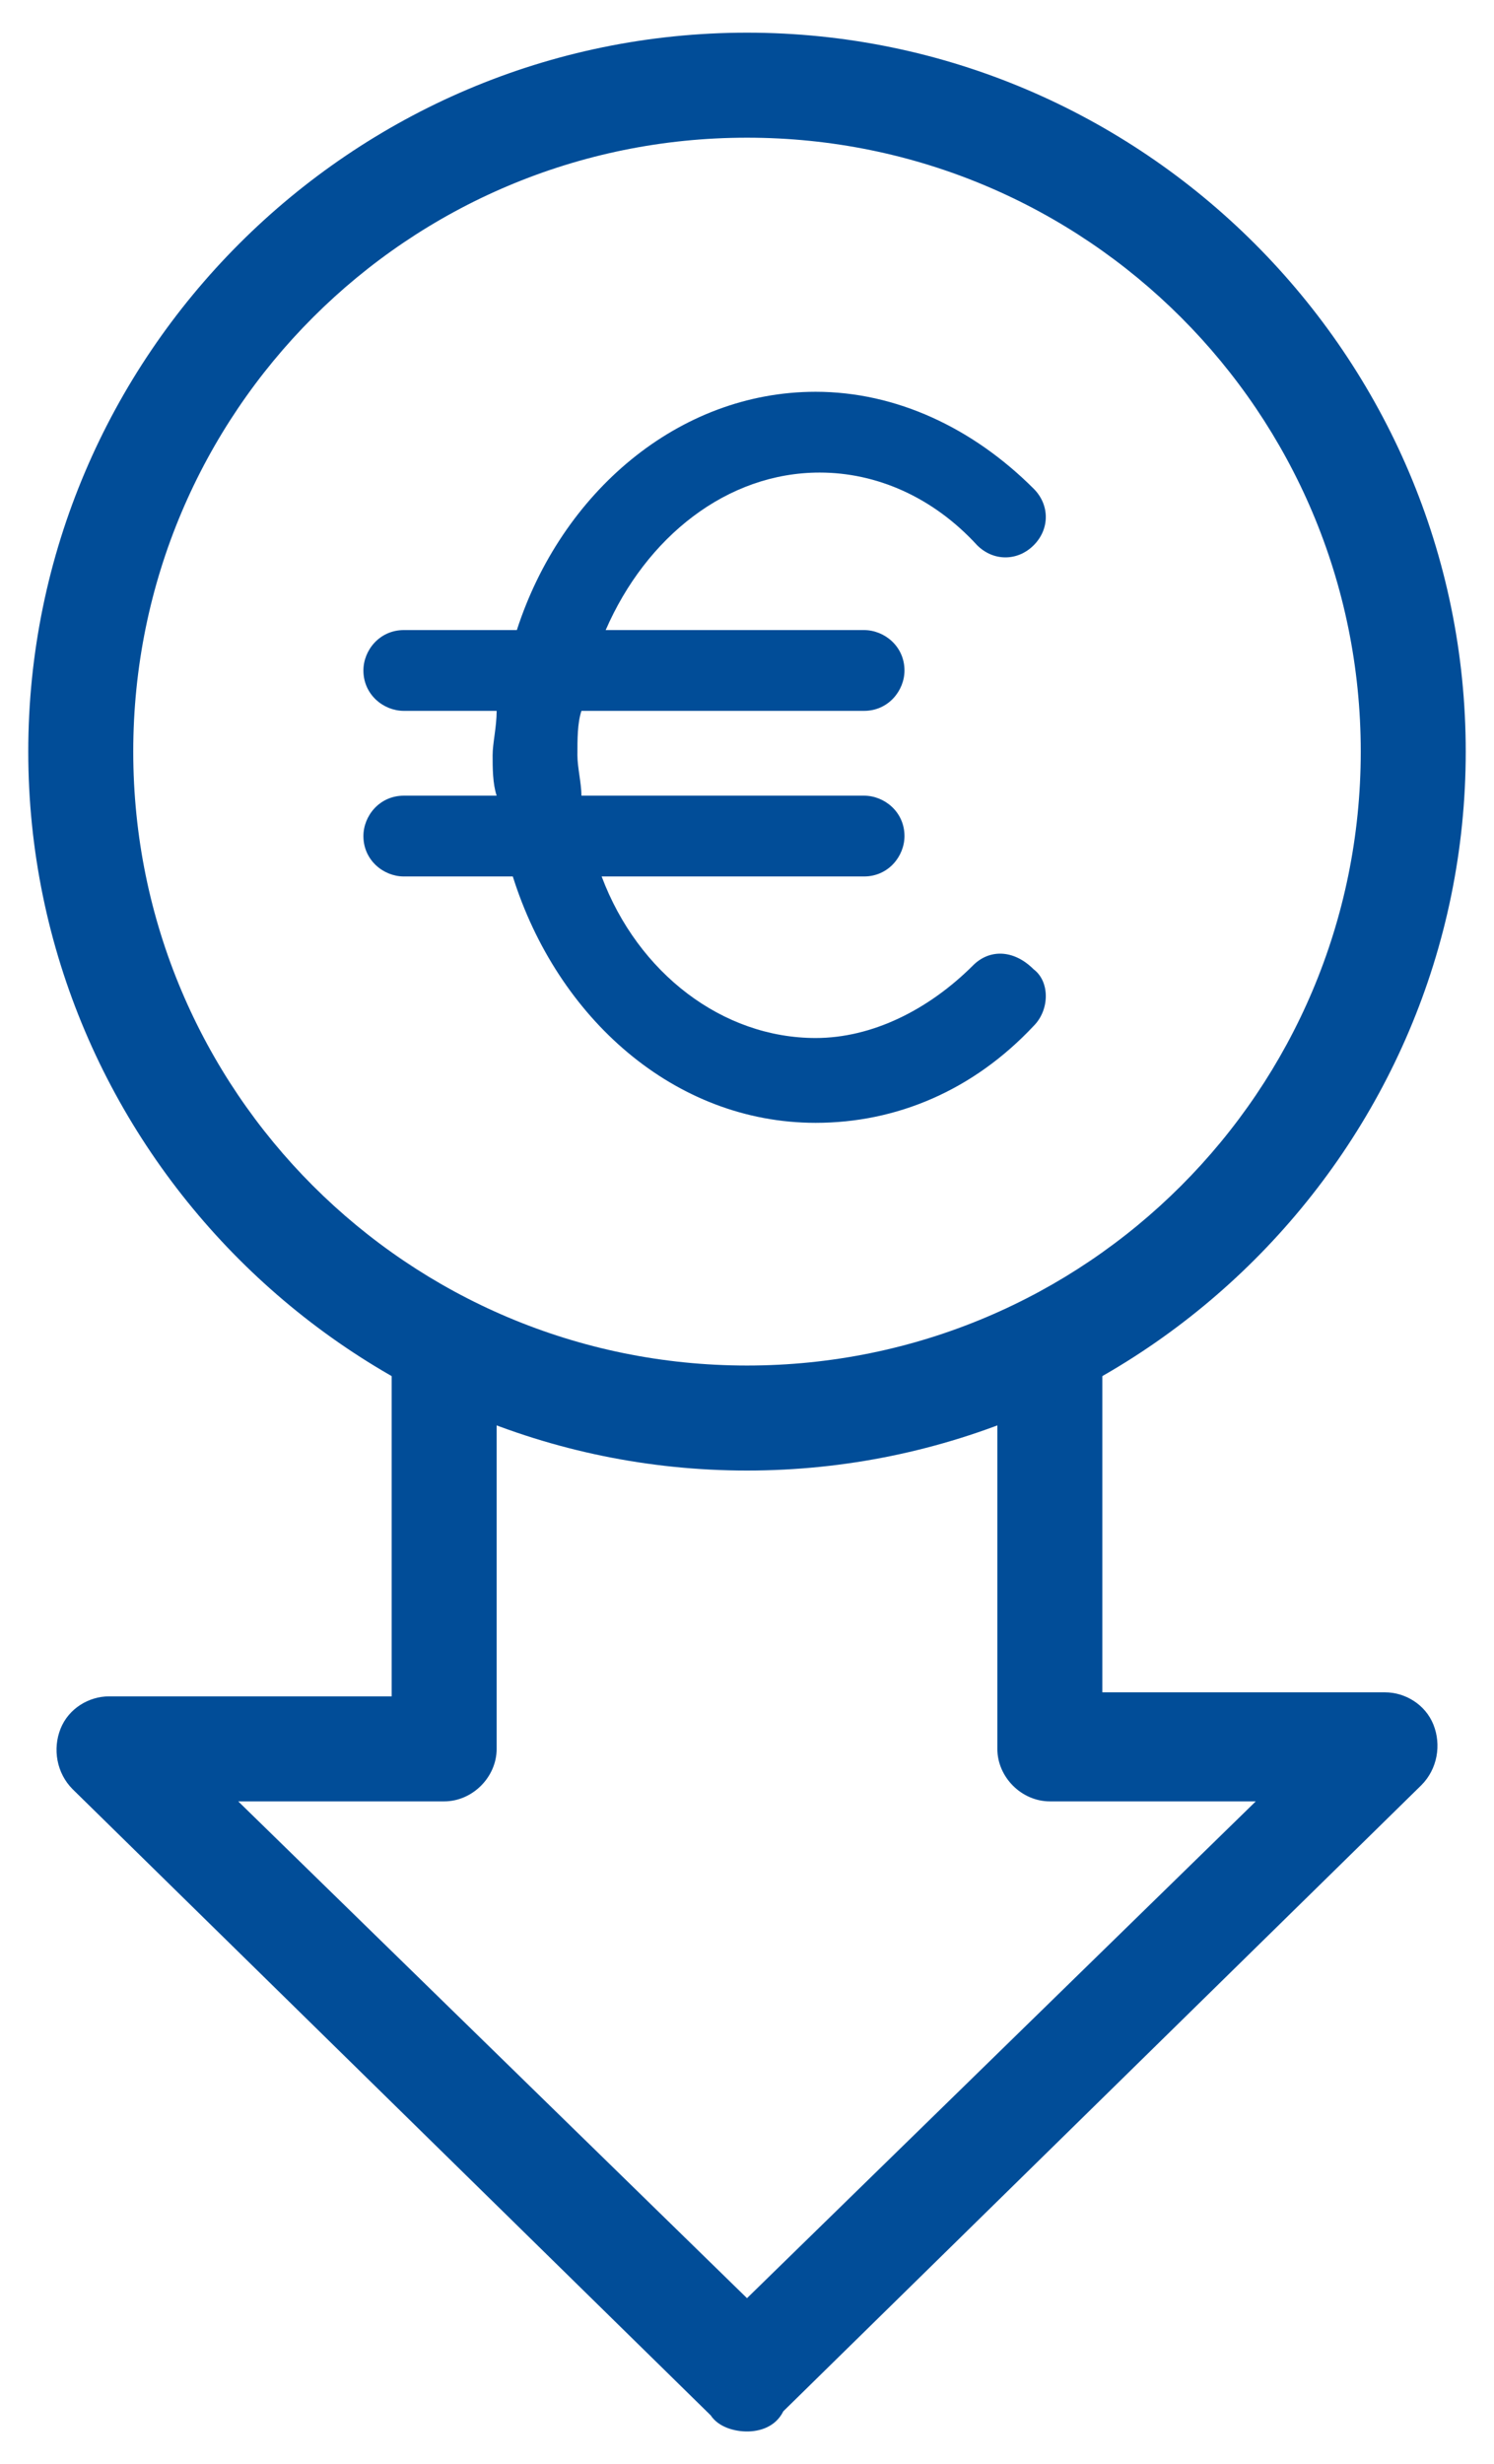 <?xml version="1.0" encoding="utf-8"?>
<!-- Generator: Adobe Illustrator 19.0.0, SVG Export Plug-In . SVG Version: 6.00 Build 0)  -->
<svg version="1.1" id="Layer_1" xmlns="http://www.w3.org/2000/svg" xmlns:xlink="http://www.w3.org/1999/xlink" x="0px" y="0px"
	 width="37px" height="61px" viewBox="0 0 37 61" style="enable-background:new 0 0 37 61;" xml:space="preserve">
<style type="text/css">
	.st0{fill:#014D98;}
</style>
<g id="XMLID_3_">
	<g id="g3568" transform="translate(193,229)">
		<g id="path3570">
			<path id="XMLID_9_" class="st0" d="M-174.5-168.8c-0.3,0-0.7-0.1-0.9-0.4l-15.8-15.5c-0.4-0.4-0.5-1-0.3-1.5
				c0.2-0.5,0.7-0.8,1.2-0.8h7v-8.5c0-0.7,0.6-1.3,1.3-1.3c0.7,0,1.3,0.6,1.3,1.3v9.8c0,0.7-0.6,1.3-1.3,1.3h-5.1l12.6,12.3
				l12.6-12.3h-5.1c-0.7,0-1.3-0.6-1.3-1.3v-9.7c0-0.7,0.6-1.3,1.3-1.3c0.7,0,1.3,0.6,1.3,1.3v8.3h7c0.5,0,1,0.3,1.2,0.8
				c0.2,0.5,0.1,1.1-0.3,1.5l-15.8,15.5C-173.8-168.9-174.2-168.8-174.5-168.8z"/>
		</g>
	</g>
	<g id="g3572" transform="translate(256,217.109)">
		<g id="path3574">
			<path class="st0" d="M-237.5-180.7c-9.8,0-17.8-8-17.8-17.8c0-9.8,8-17.8,17.8-17.8c9.8,0,17.8,8,17.8,17.8
				C-219.7-188.7-227.7-180.7-237.5-180.7z M-237.5-213.7c-8.4,0-15.2,6.8-15.2,15.2c0,8.4,6.8,15.2,15.2,15.2
				c8.4,0,15.2-6.8,15.2-15.2C-222.3-206.9-229.1-213.7-237.5-213.7z"/>
		</g>
	</g>
	<g id="XMLID_6_">
		<path id="XMLID_2_" class="st0" d="M24.1,23.9c-1.1,1.1-2.5,1.8-3.9,1.8c-2.3,0-4.4-1.6-5.3-4h6.5c0.6,0,1-0.5,1-1
			c0-0.6-0.5-1-1-1h-7c0-0.3-0.1-0.7-0.1-1c0-0.4,0-0.8,0.1-1.1h7c0.6,0,1-0.5,1-1c0-0.6-0.5-1-1-1h-6.4c1-2.3,3-3.9,5.3-3.9
			c1.4,0,2.8,0.6,3.9,1.8c0.4,0.4,1,0.4,1.4,0c0.4-0.4,0.4-1,0-1.4c-1.5-1.5-3.4-2.4-5.4-2.4c-3.4,0-6.3,2.5-7.4,5.9H10
			c-0.6,0-1,0.5-1,1c0,0.6,0.5,1,1,1h2.3c0,0.4-0.1,0.8-0.1,1.1c0,0.3,0,0.7,0.1,1H10c-0.6,0-1,0.5-1,1c0,0.6,0.5,1,1,1h2.7
			c1.1,3.5,4,6.1,7.5,6.1c2,0,3.9-0.8,5.4-2.4c0.4-0.4,0.4-1.1,0-1.4C25.1,23.5,24.5,23.5,24.1,23.9z"/>
	</g>
</g>
</svg>
